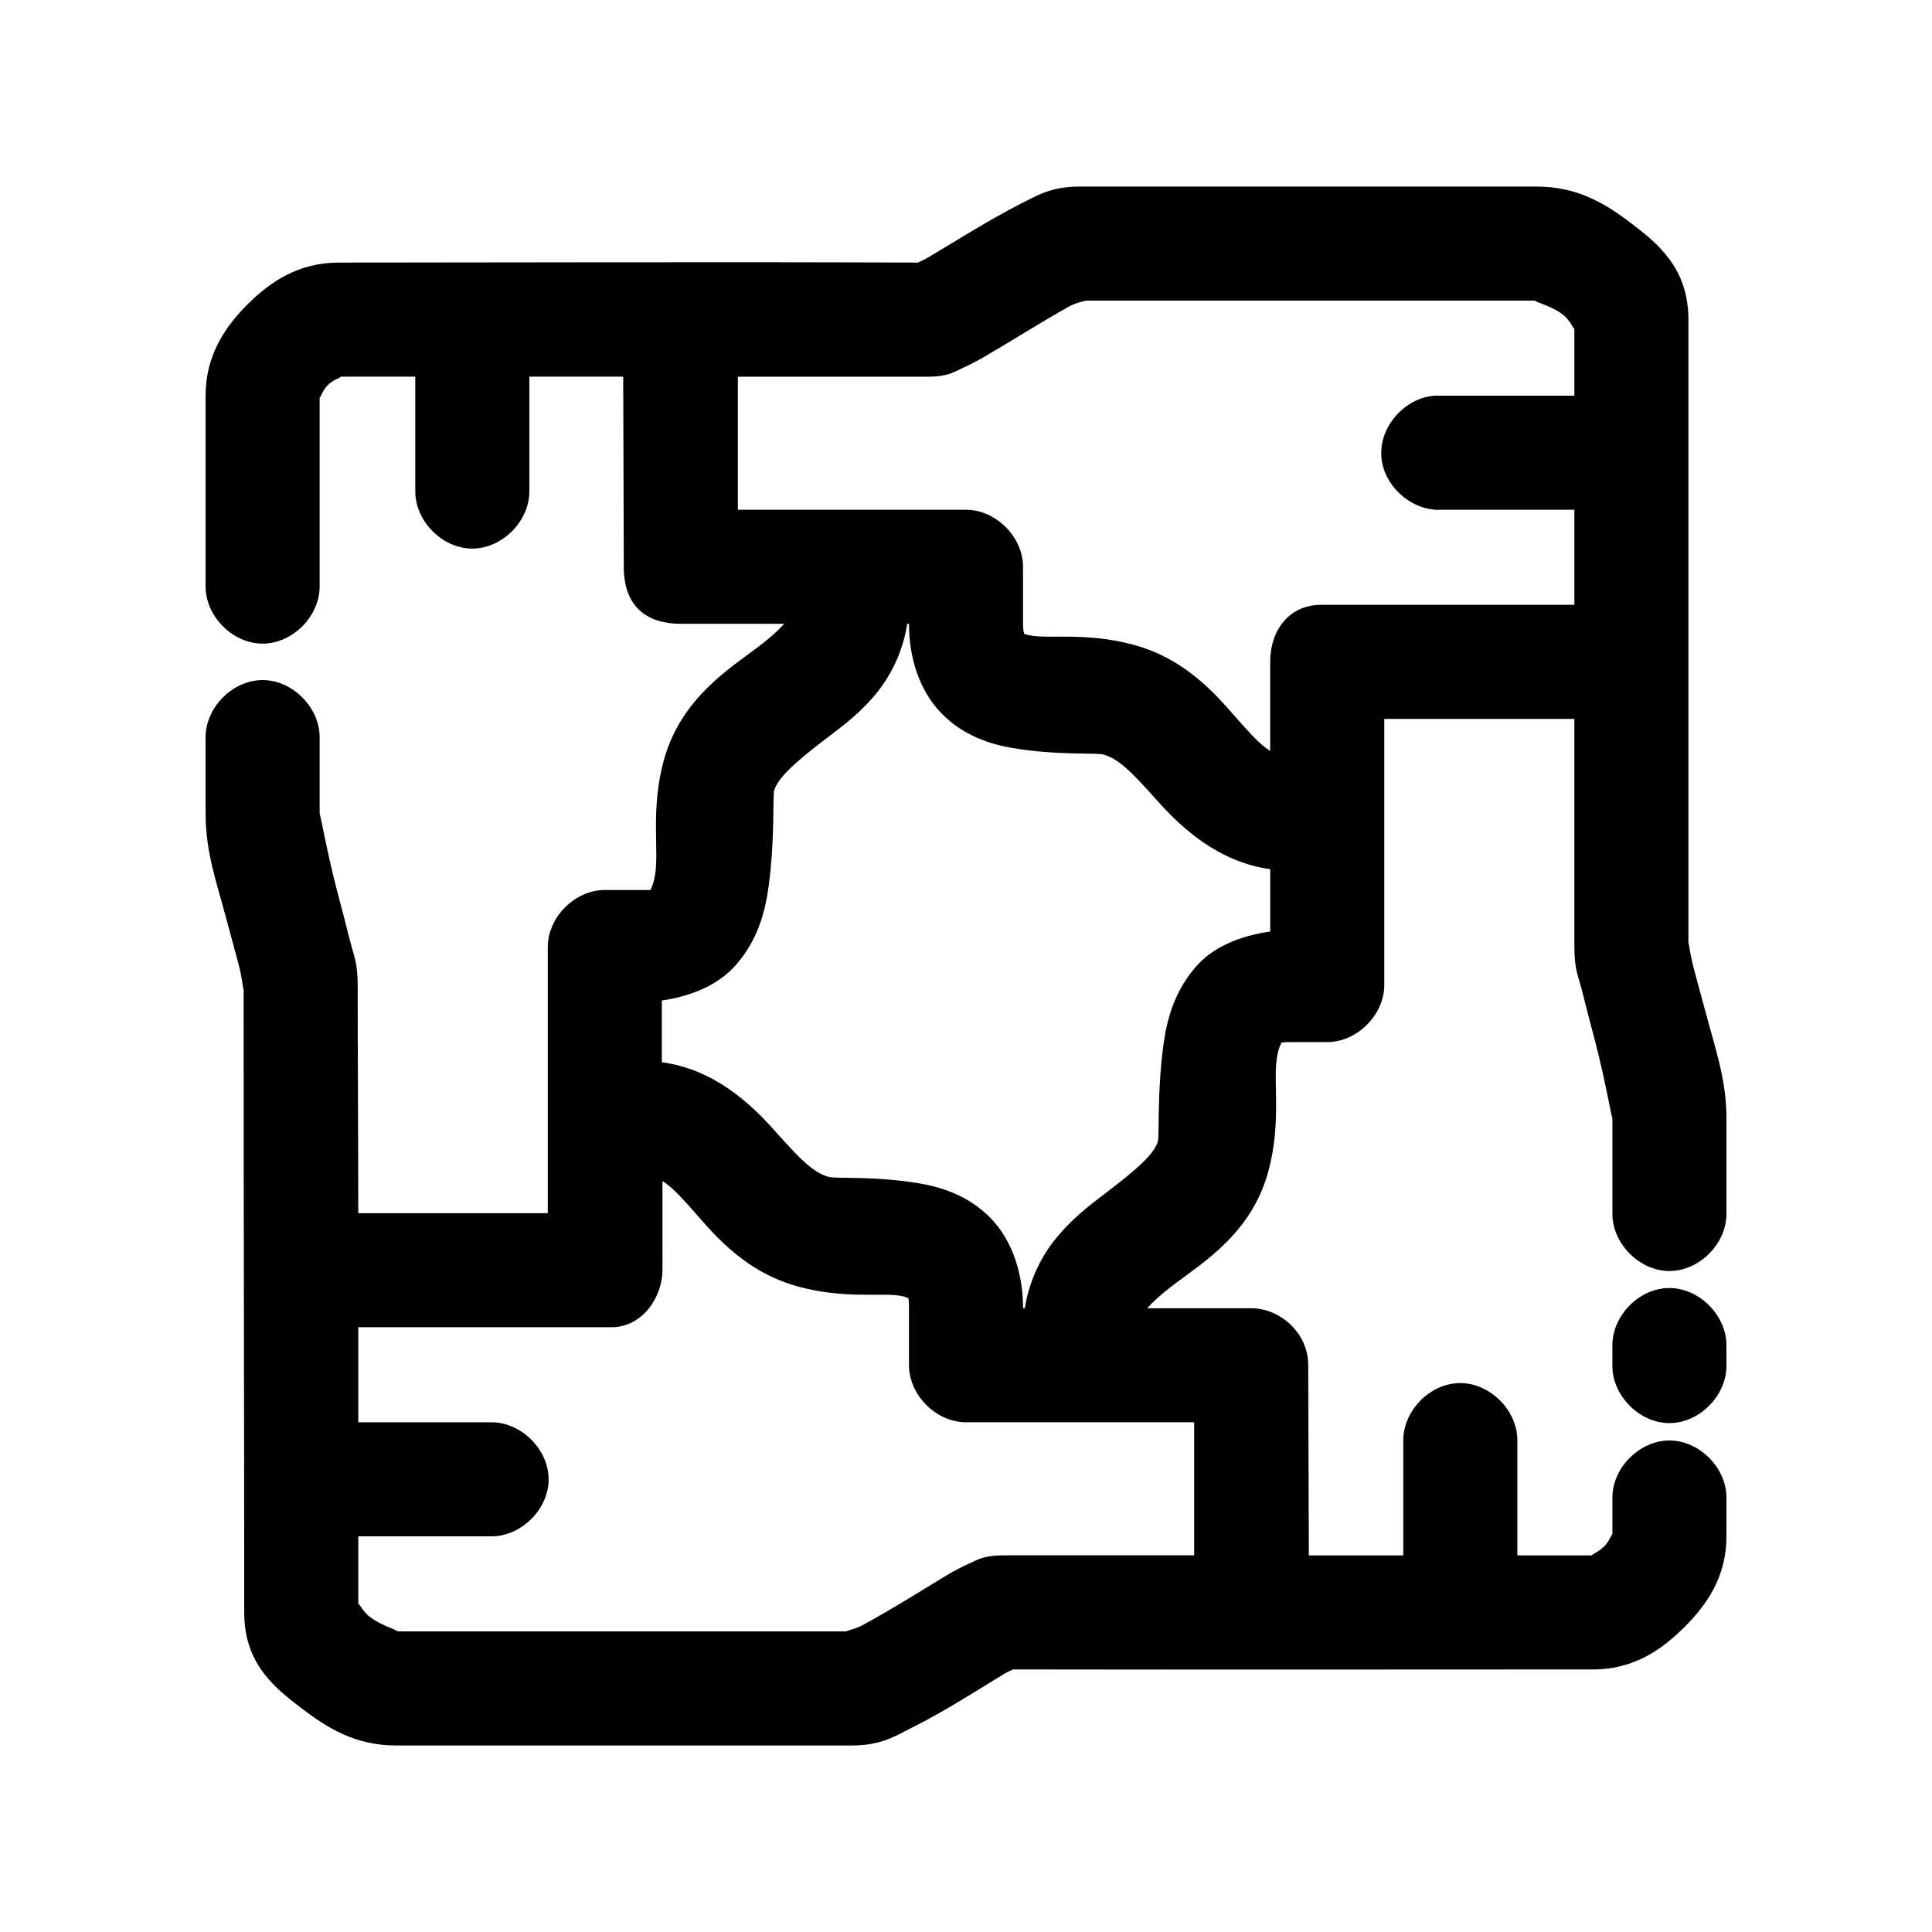<?xml version="1.0" encoding="UTF-8"?>
<!-- Uploaded to: ICON Repo, www.iconrepo.com, Generator: ICON Repo Mixer Tools -->
<svg fill="#000000" width="800px" height="800px" version="1.1" viewBox="144 144 512 512" xmlns="http://www.w3.org/2000/svg">
 <path d="m430.23 193.44c-7.852 0-11.516 2.453-16.059 4.723-8.699 4.484-16.141 9.289-24.402 14.168-1.141 0.648-1.941 0.977-2.519 1.258-52.711-0.211-108.19-0.012-153.5 0-10.66 0-18.102 5.062-24.09 11.02-5.988 5.961-11.176 13.527-11.176 24.25v50.383c-0.113 7.984 7.129 15.328 15.113 15.328s15.227-7.344 15.113-15.328v-50.383c0 1.566 0.363-1.004 2.203-2.832 1.84-1.832 4.519-2.203 2.832-2.203h20.309v30.23c-0.113 7.984 7.129 15.328 15.113 15.328s15.227-7.344 15.113-15.328v-30.23h24.875l0.156 50.383c0 10.785 6.316 15.113 15.113 15.113h27.395c-1.516 1.688-3.609 3.625-6.926 6.141-7.672 5.816-20.594 13.734-25.031 30.23-3.414 12.691-1.258 23.223-2.203 29.758-0.473 3.266-1.422 4.594-1.258 4.41-0.215 0.023-0.617 0-2.047 0h-10.074c-7.914 0-15.113 7.199-15.113 15.113v70.535h-50.223c0.004-20.266-0.156-40.195-0.156-60.457 0-6.031-1.039-7.769-2.047-11.809-1.008-4.039-2.219-8.684-3.465-13.383-2.488-9.395-4.566-21.117-4.566-20.152v-20.152c0.113-7.984-7.129-15.328-15.113-15.328s-15.227 7.344-15.113 15.328v20.152c0 10.121 2.961 18.234 5.512 27.867 1.273 4.816 2.582 9.371 3.465 12.91 0.66 2.656 1 5.836 1.102 5.824-0.016 55.117 0.156 109.9 0.156 165 0 13.566 8.016 19.941 15.113 25.348 7.098 5.406 14.398 9.918 25.191 9.918h120.75c7.852 0 11.676-2.613 16.215-4.883 8.723-4.398 16.035-9.184 24.246-14.168 1-0.566 1.617-0.809 2.203-1.102 51.457 0.09 102.34 0 153.82 0 10.66 0 18.102-5.223 24.09-11.18 5.988-5.957 11.18-13.363 11.18-24.09v-10.078c0.113-7.984-7.129-15.328-15.113-15.328s-15.227 7.344-15.113 15.328v10.078c0-1.566-0.363 0.848-2.203 2.676-1.379 1.375-3.176 2.125-3.305 2.363h-19.68v-30.23c0.168-8.07-7.199-15.516-15.273-15.43-7.969 0.082-15.121 7.465-14.957 15.43v30.23h-25.031l-0.156-50.383c0-8.641-7.527-15.113-15.113-15.113h-27.551c1.5-1.703 3.688-3.723 7.086-6.297 7.672-5.816 20.594-13.578 25.031-30.07 3.414-12.691 1.258-23.223 2.203-29.758 0.438-3.019 1.266-4.211 1.258-4.25 0.215 0 0.617-0.156 2.047-0.156h10.074c7.914 0 15.113-7.199 15.113-15.113 0.012-23.574 0-47.02 0-70.535h50.379c-0.016 20.227 0 40.23 0 60.457 0 6.031 1.039 7.609 2.047 11.652 1.008 4.039 2.219 8.684 3.465 13.383 2.488 9.395 4.566 21.277 4.566 20.309v25.191c-0.113 7.984 7.129 15.328 15.113 15.328s15.227-7.344 15.113-15.328v-25.191c0-10.121-2.961-18.395-5.512-28.023-1.273-4.816-2.582-9.371-3.465-12.91-0.66-2.656-1-5.566-1.102-5.512 0.012-56.176 0-116.25 0-165.16 0-13.57-8.012-20.098-15.113-25.504-7.102-5.41-14.398-9.762-25.191-9.762zm1.418 30.23h119.5c-1.688 0 3.711 1.172 6.926 3.621 2.41 1.836 3.016 4.457 3.148 3.621v17.949h-36.84c-7.914 0.41-14.742 7.988-14.328 15.902 0.414 7.914 7.988 14.742 15.902 14.328h35.266v25.191h-67.07c-8.473 0-13.539 6.676-13.539 15.113v23.617c-1.871-1.176-3.894-3.059-7.086-6.613-5.754-6.406-13.949-17.465-29.285-21.57-12.156-3.254-21.914-1.535-26.766-2.363-1.129-0.191-1.719-0.344-2.047-0.473-0.094-0.34-0.316-1.023-0.316-2.676v-15.113c0-7.914-7.199-15.113-15.113-15.113h-60.457v-35.266h50.379c5.379 0 6.949-1.305 8.973-2.203 2.023-0.898 3.934-1.914 5.824-2.992 7.949-4.629 14.949-9.121 22.828-13.539 2.269-1.133 4.512-1.371 4.094-1.418zm-47.23 85.648h0.473c0 8.926 2.707 17.605 8.5 23.617 5.797 6.012 13.004 8.289 18.895 9.289 11.777 2 22.148 1.215 24.09 1.73 4.312 1.152 8.004 5.203 14.641 12.594 5.938 6.613 15.727 15.883 29.598 17.789v16.531c-7.621 1.086-14.832 3.852-19.523 9.133-5.746 6.473-7.746 13.855-8.66 20.152-1.824 12.598-1.176 24.809-1.574 26.293-0.879 3.266-5.418 7.34-14.012 13.855-4.297 3.258-9.293 7.074-13.695 12.754-3.539 4.562-6.5 10.793-7.559 17.633h-0.473c0-8.926-2.707-17.766-8.5-23.773-5.793-6.008-13-8.277-18.895-9.289-11.781-2.019-22.141-1.211-24.09-1.73-4.316-1.156-8.027-5.219-14.641-12.594-5.941-6.625-15.672-15.957-29.598-17.789v-16.375c7.625-1.082 14.832-4.008 19.523-9.289 5.746-6.473 7.746-13.855 8.66-20.152 1.824-12.598 1.176-24.652 1.574-26.137 0.879-3.266 5.418-7.496 14.012-14.012 4.297-3.258 9.293-6.914 13.695-12.594 3.562-4.594 6.519-10.734 7.559-17.633zm-64.863 147.68c1.859 1.168 3.75 2.91 6.926 6.453 5.731 6.387 13.961 17.469 29.285 21.57 12.141 3.25 21.895 1.527 26.766 2.363 1.219 0.207 1.863 0.508 2.203 0.629 0.055 0.344 0.156 0.938 0.156 2.676v15.113c0 7.914 7.199 15.113 15.113 15.113h60.457v35.266h-50.379c-5.379 0-6.949 1.148-8.973 2.047-2.023 0.898-3.934 1.914-5.824 2.992-7.859 4.766-14.91 9.23-22.828 13.539-2.266 1.133-4.512 1.484-4.094 1.574h-119.02c0.055-0.289-4.43-1.637-7.242-3.777-2.41-1.836-3.016-4.188-3.148-3.305v-18.105h35.109c7.984 0.109 15.328-7.129 15.328-15.113s-7.344-15.227-15.328-15.113h-35.109v-25.191h67.07c8.402 0 13.539-8.211 13.539-15.113zm266.7 28.34c-7.969 0.082-15.121 7.465-14.957 15.43v5.039c-0.113 7.984 7.129 15.328 15.113 15.328s15.227-7.344 15.113-15.328v-5.039c0.168-8.07-7.199-15.516-15.273-15.43z"/>
</svg>